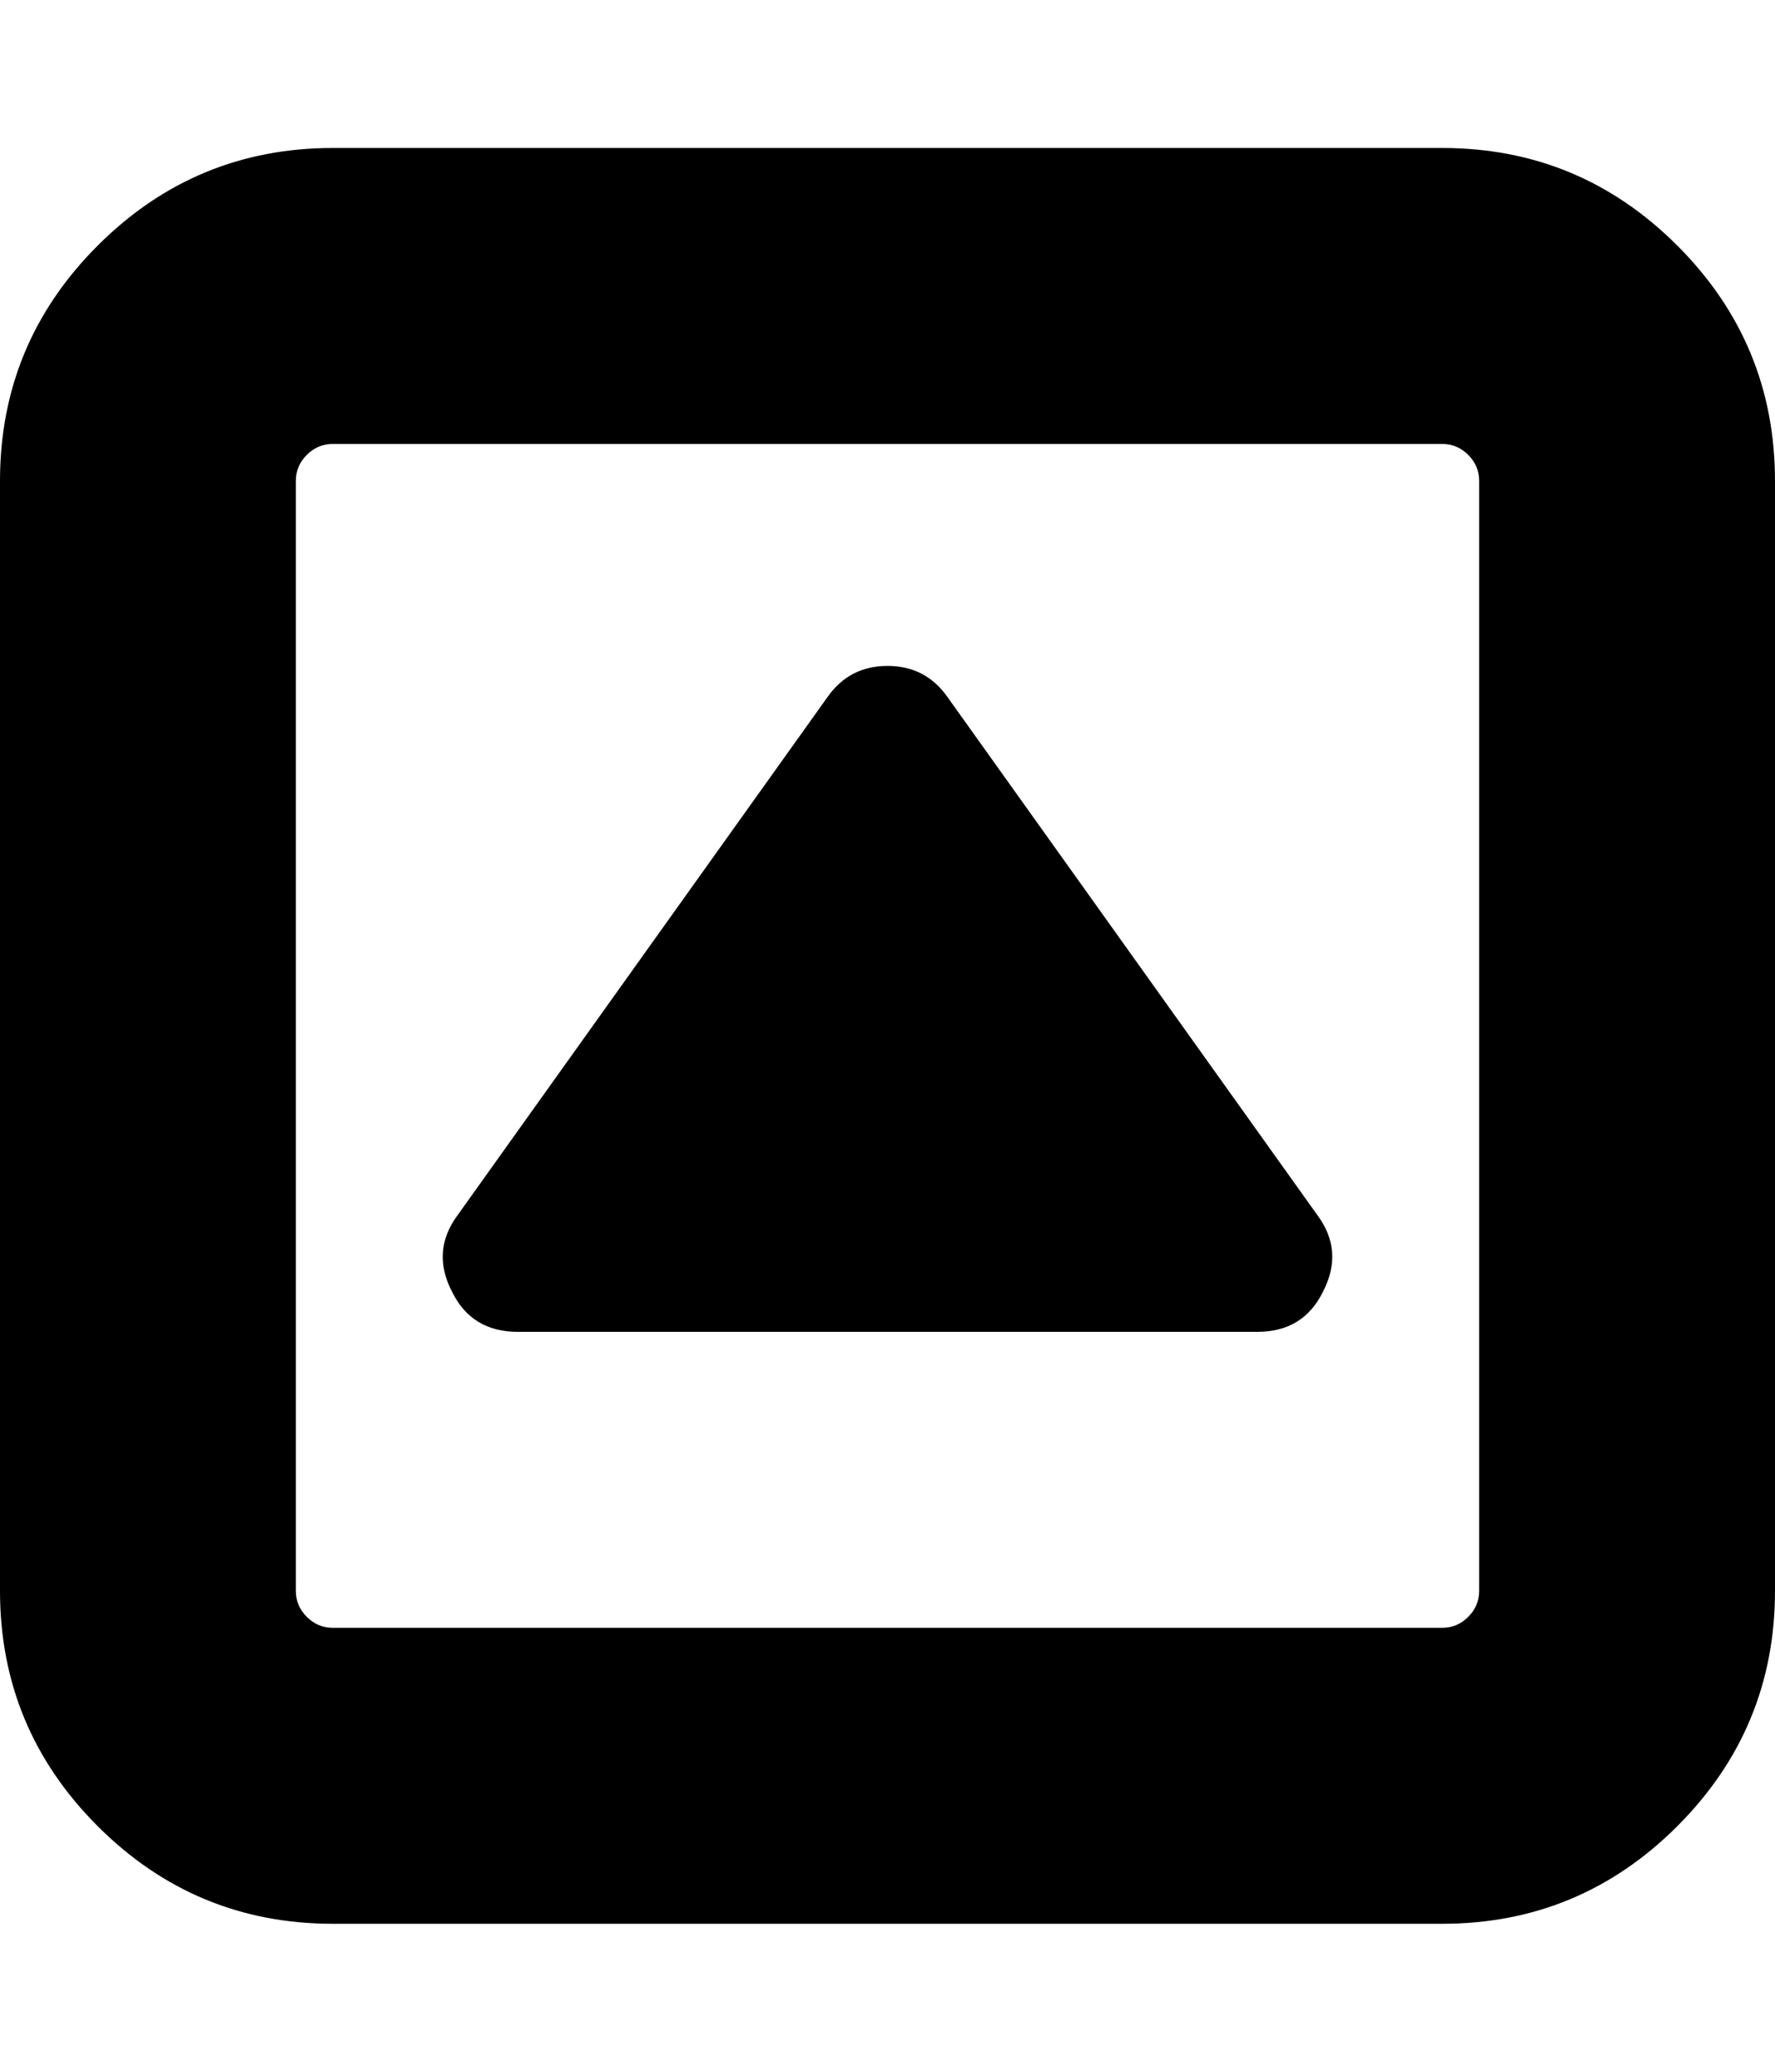 <svg xmlns="http://www.w3.org/2000/svg" width="12" height="14" viewBox="0 0 12 14"><path d="M8.945 8.727Q8.812 9 8.5 9h-5q-.312 0-.445-.273-.141-.273.039-.516l2.5-3.5Q5.742 4.5 6 4.5t.406.211l2.5 3.5q.18.242.039.516zM10 10.75v-7.5q0-.102-.074-.176T9.75 3h-7.5q-.102 0-.176.074T2 3.25v7.5q0 .102.074.176T2.25 11h7.5q.102 0 .176-.074T10 10.75zm2-7.5v7.5q0 .93-.66 1.59T9.75 13h-7.5q-.93 0-1.59-.66T0 10.75v-7.5q0-.93.66-1.59T2.25 1h7.5q.93 0 1.59.66T12 3.25z"/></svg>